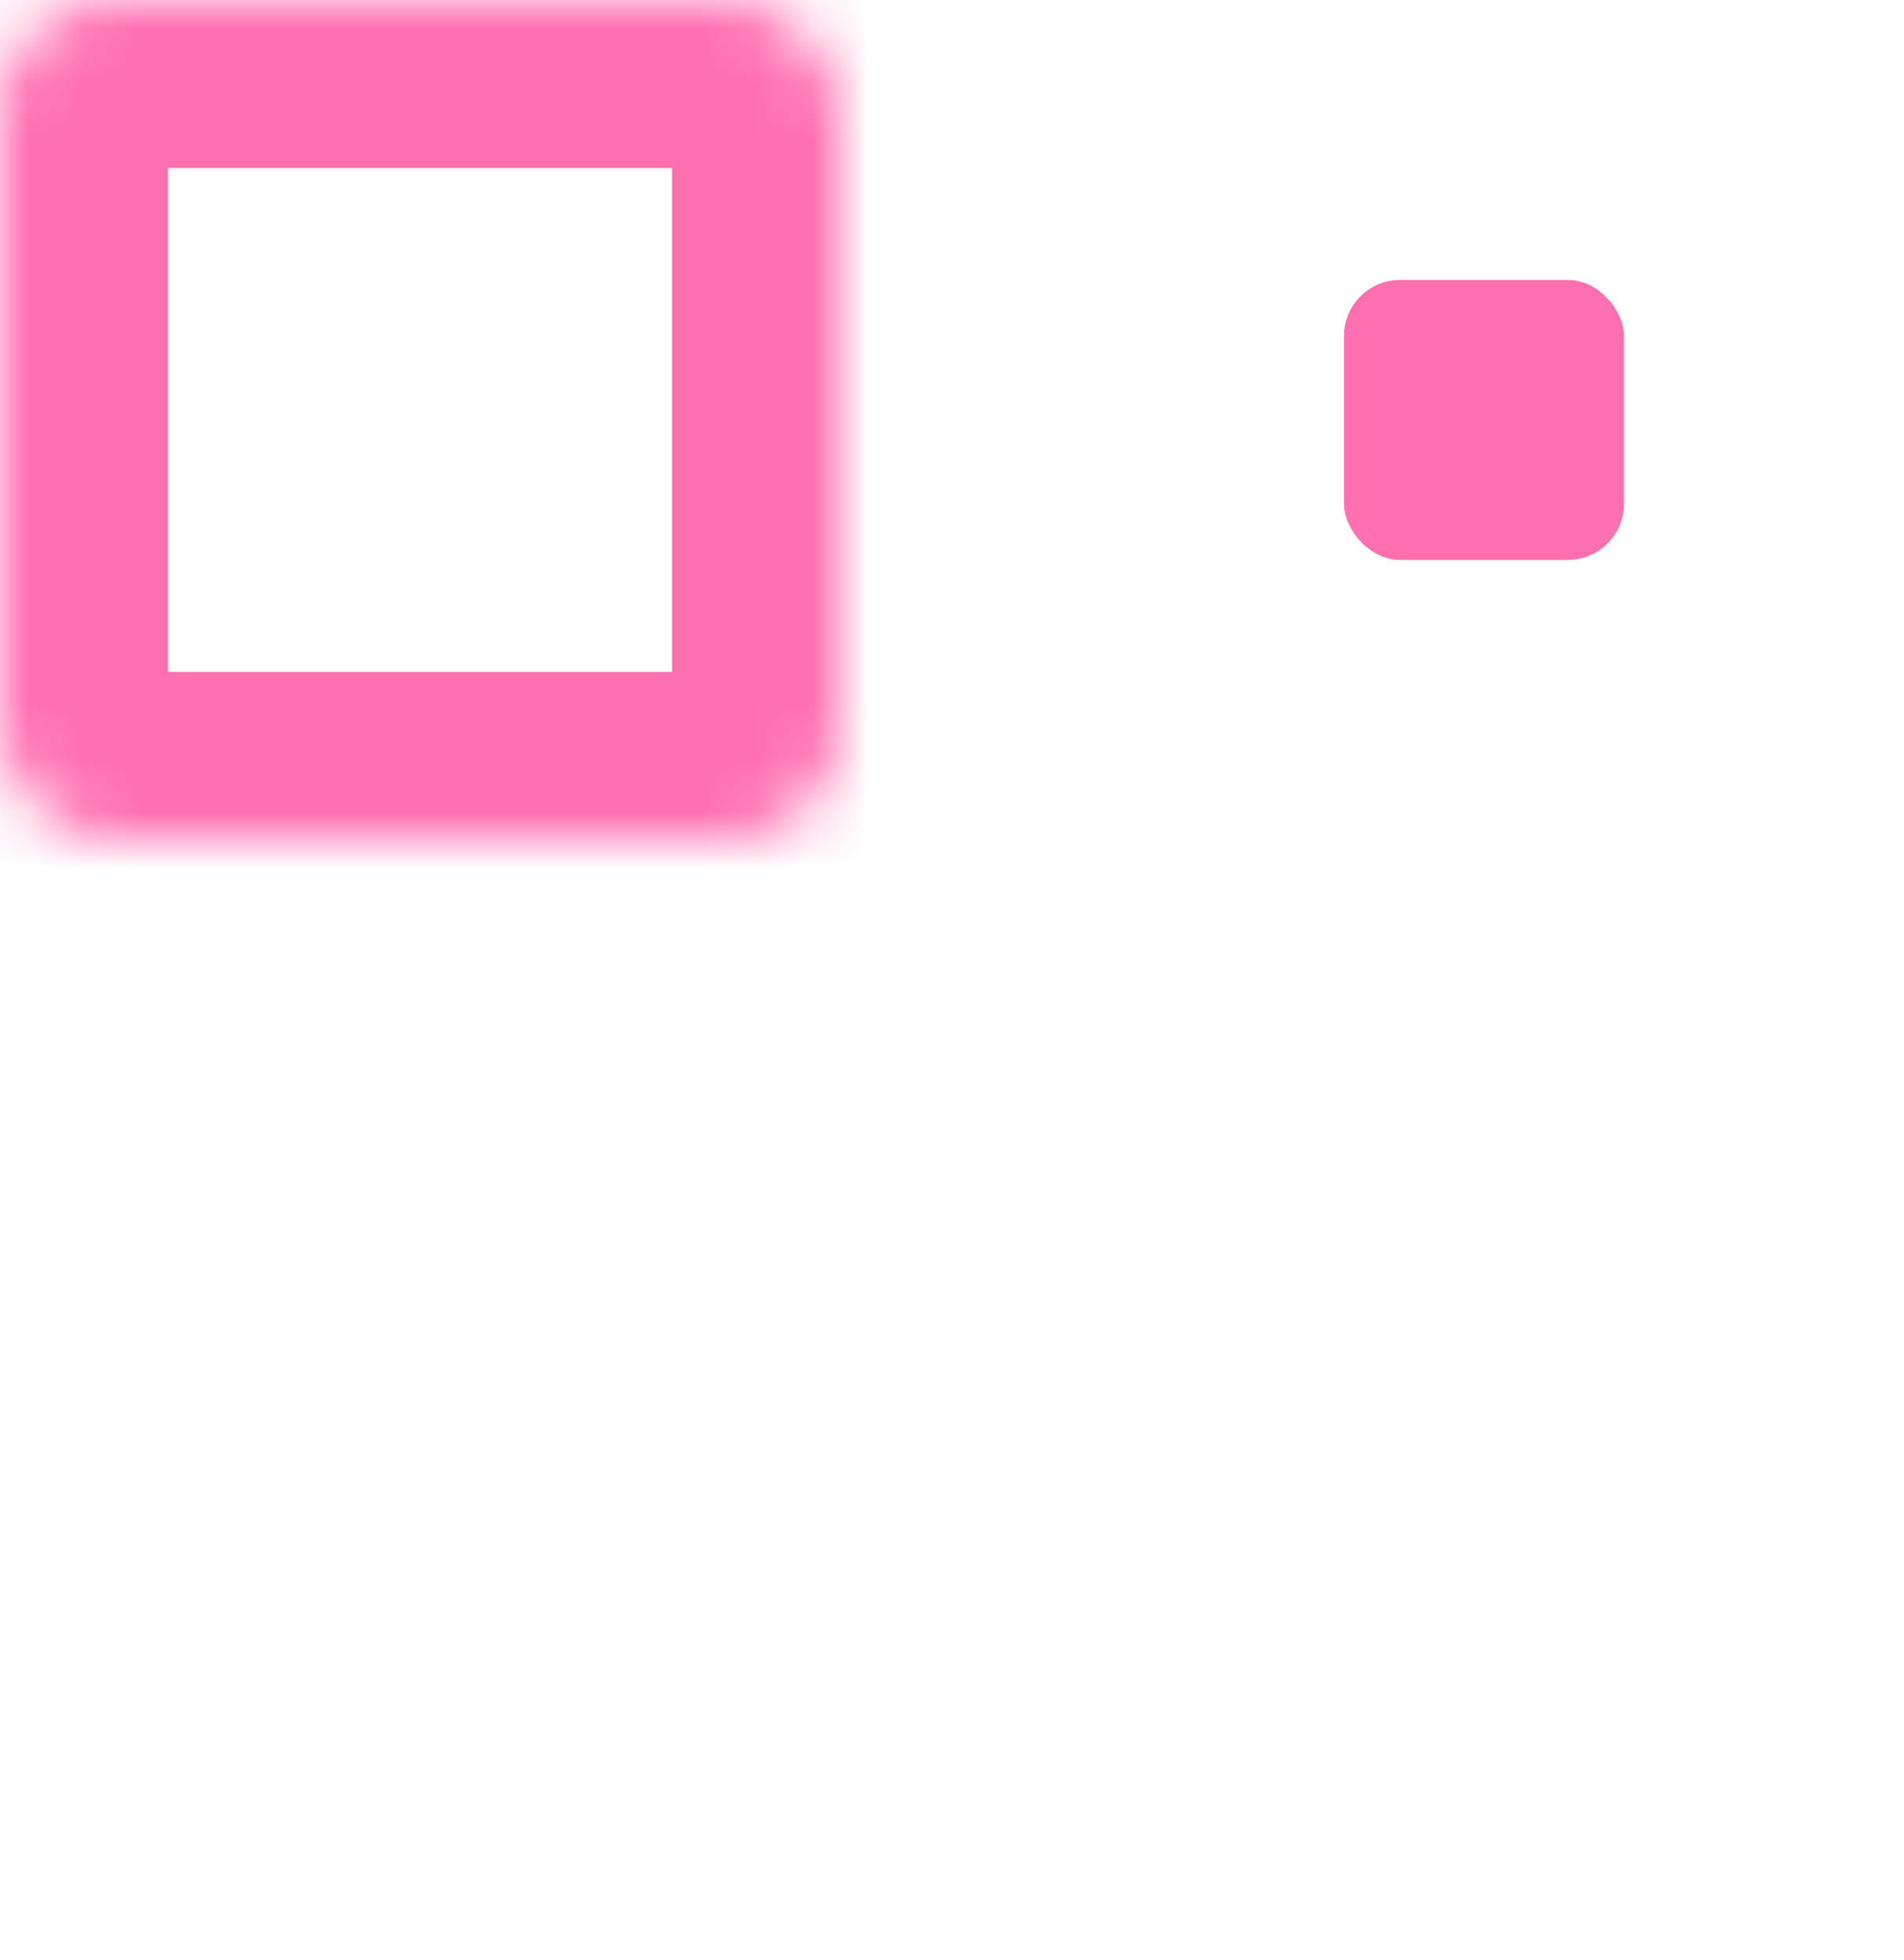 <svg width="34" height="35" viewBox="0 0 34 35" fill="none" xmlns="http://www.w3.org/2000/svg">
<mask id="path-1-inside-1" fill="white">
<rect width="15" height="15" rx="2"/>
</mask>
<rect width="15" height="15" rx="2" stroke="#FF70B1" stroke-width="6" mask="url(#path-1-inside-1)"/>
<mask id="path-2-inside-2" fill="white">
<rect x="19" width="15" height="15" rx="2"/>
</mask>
<rect x="19" width="15" height="15" rx="2" stroke="#FF70B1" stroke-width="6" mask="url(#path-2-inside-2)"/>
<rect x="24" y="5" width="5" height="5" rx="1" fill="#FF70B1"/>
<mask id="path-4-inside-3" fill="white">
<rect y="20" width="15" height="15" rx="2"/>
</mask>
<rect y="20" width="15" height="15" rx="2" stroke="#FF70B1" stroke-width="6" mask="url(#path-4-inside-3)"/>
<mask id="path-5-inside-4" fill="white">
<rect x="19" y="20" width="15" height="15" rx="2"/>
</mask>
<rect x="19" y="20" width="15" height="15" rx="2" stroke="#FF70B1" stroke-width="6" mask="url(#path-5-inside-4)"/>
</svg>
